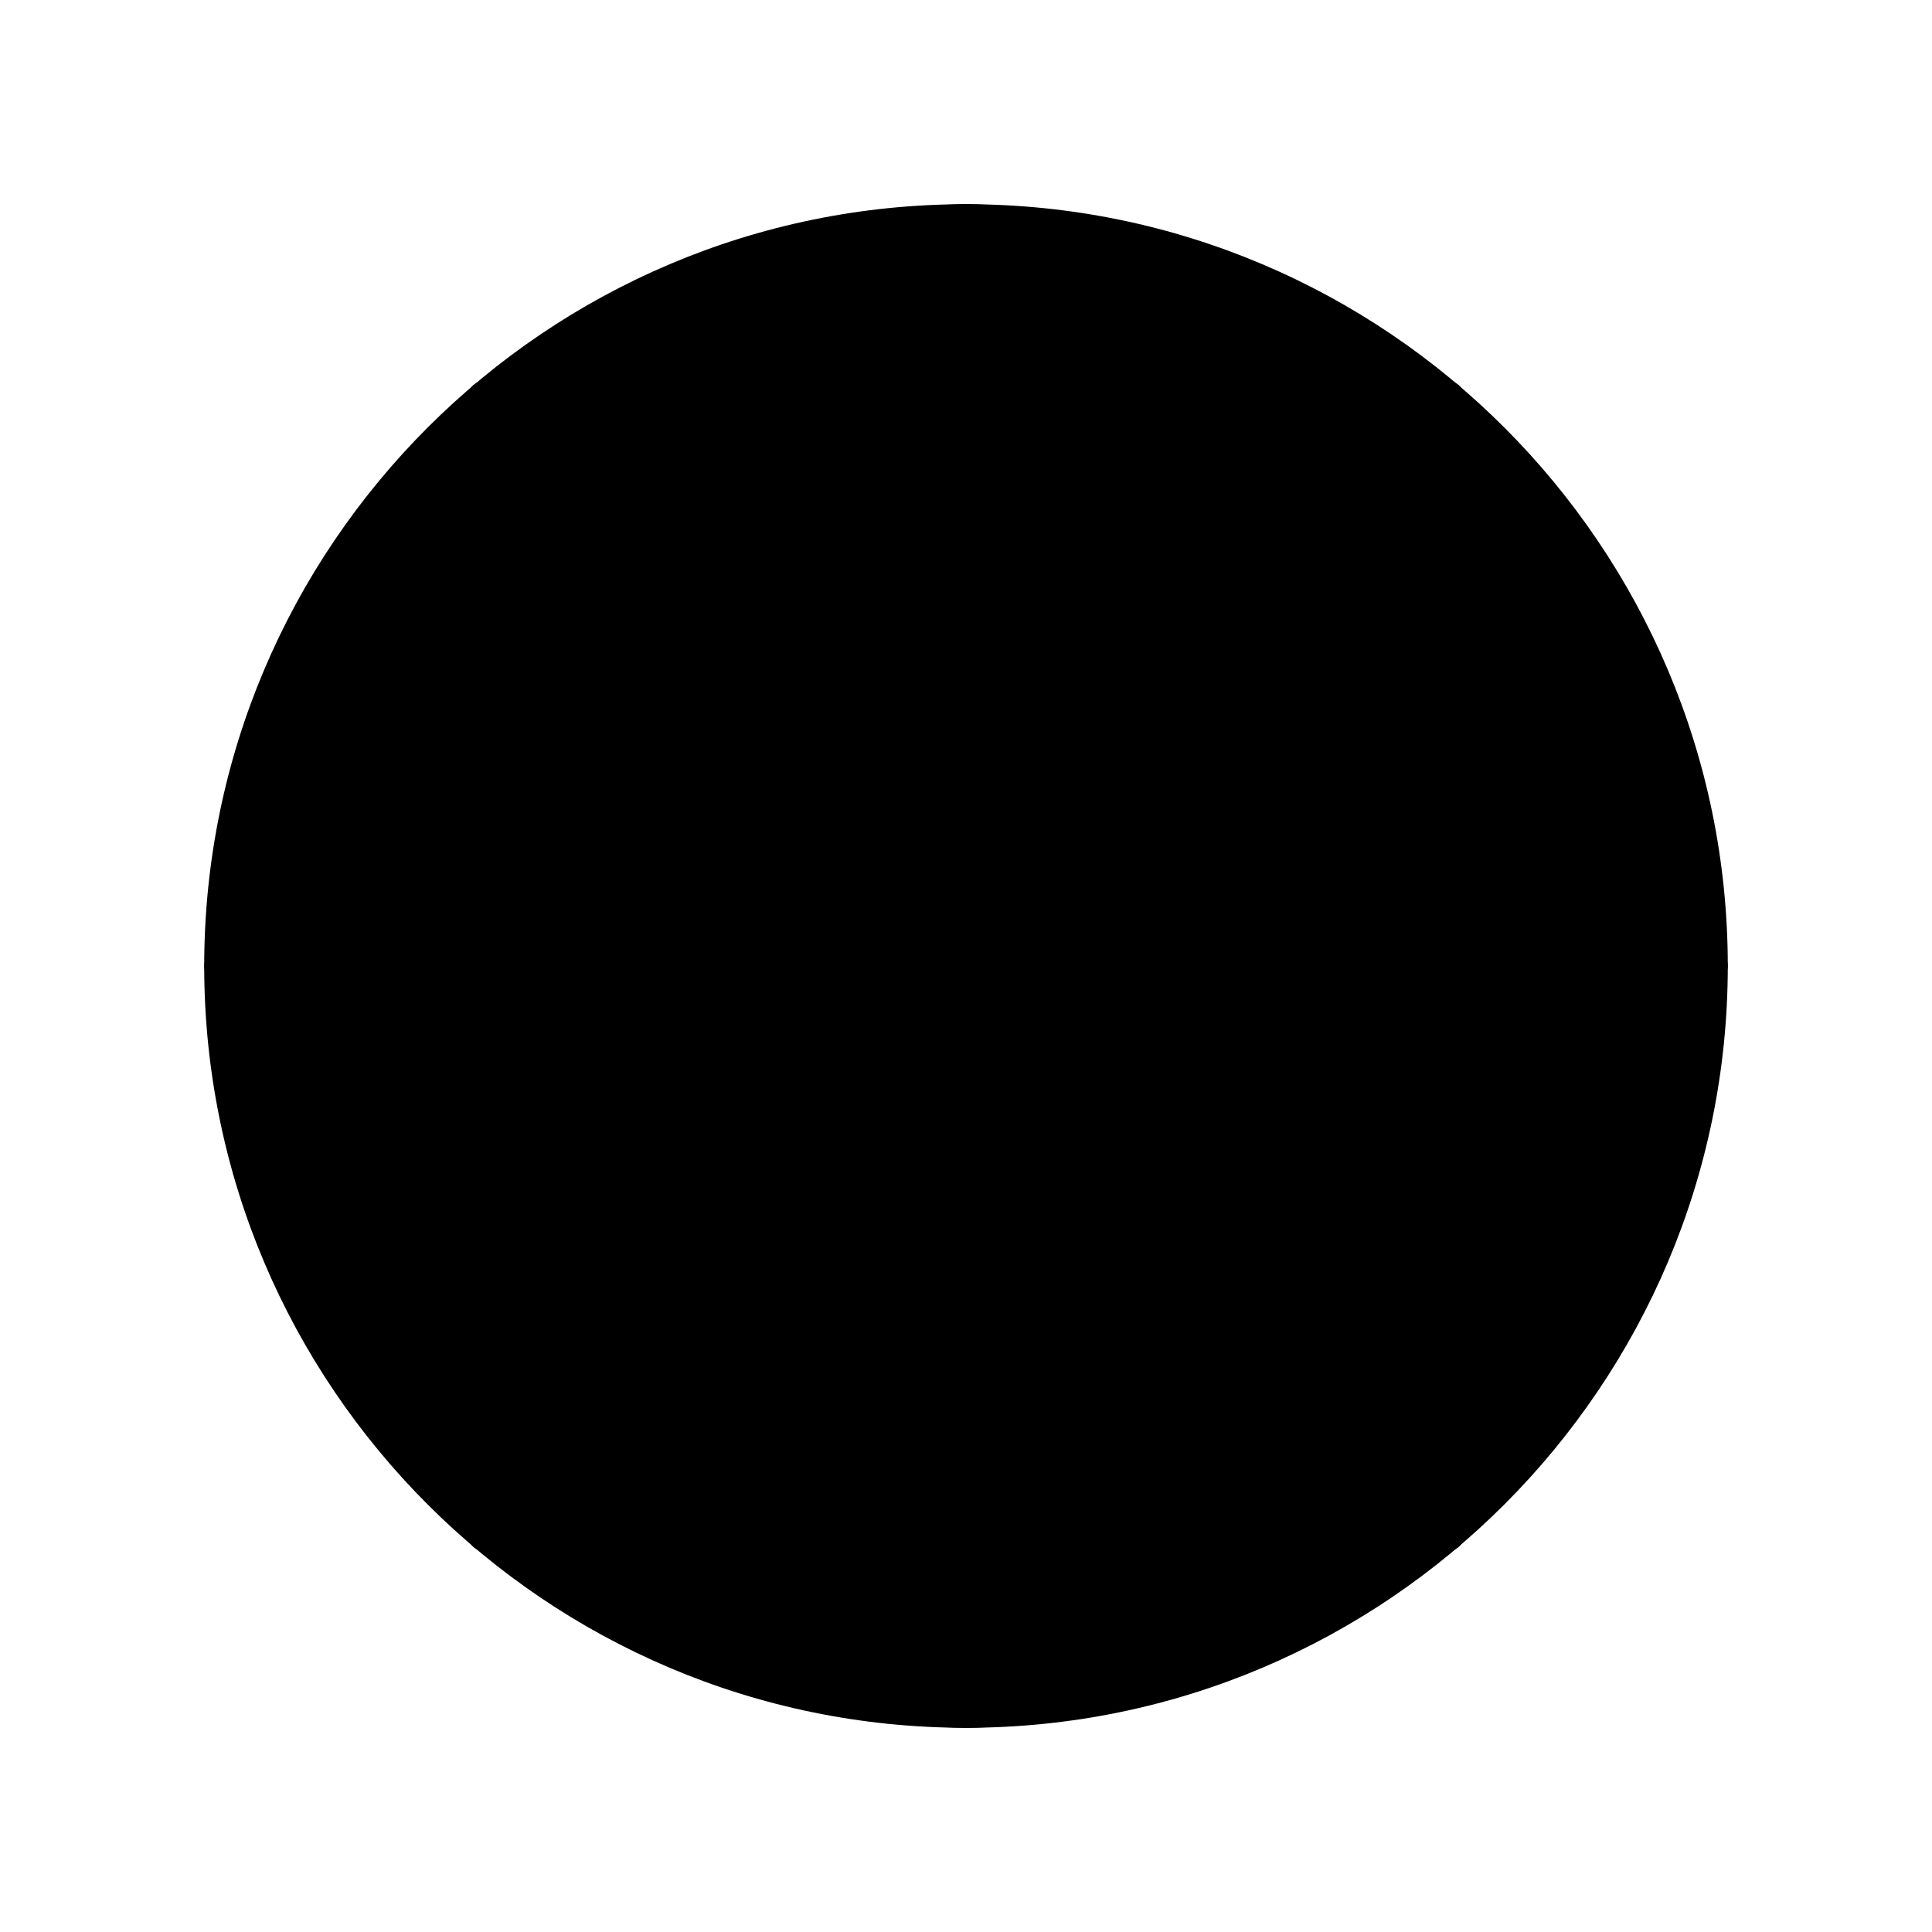 <?xml version="1.0" encoding="utf-8"?>
<!-- Generator: Adobe Illustrator 25.2.0, SVG Export Plug-In . SVG Version: 6.00 Build 0)  -->
<svg xmlns="http://www.w3.org/2000/svg" xmlns:xlink="http://www.w3.org/1999/xlink" version="1.1" id="Warstwa_1" x="0px" y="0px" viewBox="0 0 430 430" style="enable-background:new 0 0 430 430;" xml:space="preserve">

<path d="M381.05,215c0,91.71-74.34,166.05-166.05,166.05S48.95,306.71,48.95,215S123.3,48.95,215,48.95  S381.05,123.3,381.05,215z"/>
<g>
	<path d="M215,384.55c-28.61,0-55.38-17.86-75.39-50.3C119.94,302.34,109.1,259.99,109.1,215s10.84-87.34,30.51-119.25   c20-32.44,46.77-50.3,75.39-50.3c1.93,0,3.5,1.57,3.5,3.5s-1.57,3.5-3.5,3.5c-54.53,0-98.9,72.92-98.9,162.55   s44.37,162.55,98.9,162.55c1.93,0,3.5,1.57,3.5,3.5S216.93,384.55,215,384.55z"/>
	<path d="M215,384.55c-0.01,0-0.02,0-0.03,0c-1.93-0.02-3.48-1.6-3.47-3.53c0.24-24.92,0.55-69.24,0.55-166.02   c0-72.71-0.18-102.3-0.38-136.55c-0.05-9.12-0.11-18.65-0.17-29.48c-0.01-1.93,1.55-3.51,3.48-3.52c1.95,0.01,3.51,1.55,3.52,3.48   c0.06,10.83,0.11,20.36,0.17,29.47c0.21,34.27,0.38,63.86,0.38,136.59c0,96.8-0.31,141.15-0.55,166.08   C218.48,383,216.92,384.55,215,384.55z"/>
	<path d="M215,384.55c-1.93,0-3.5-1.57-3.5-3.5s1.57-3.5,3.5-3.5c56.36,0,102.22-72.92,102.22-162.55   S271.36,52.45,215,52.45c-1.93,0-3.5-1.57-3.5-3.5s1.57-3.5,3.5-3.5c29.48,0,57.07,17.85,77.71,50.26   c20.32,31.92,31.51,74.28,31.51,119.29s-11.19,87.38-31.51,119.29C272.07,366.7,244.48,384.55,215,384.55z"/>
	<path d="M381.05,218.5H48.95c-1.93,0-3.5-1.57-3.5-3.5s1.57-3.5,3.5-3.5h332.1c1.93,0,3.5,1.57,3.5,3.5   S382.98,218.5,381.05,218.5z"/>
	<path d="M215.02,116.12c-39.85,0-78.56-8.76-108.99-24.68c-1.71-0.9-2.38-3.01-1.48-4.72c0.9-1.71,3.01-2.38,4.72-1.48   c29.44,15.4,67,23.88,105.75,23.88c38.76,0,76.3-8.48,105.71-23.88c1.71-0.9,3.83-0.23,4.72,1.48c0.9,1.71,0.24,3.83-1.48,4.72   C293.59,107.36,254.89,116.12,215.02,116.12z"/>
	<path d="M322.36,345.16c-0.55,0-1.1-0.13-1.62-0.4c-29.44-15.4-67-23.88-105.75-23.88c-38.76,0-76.3,8.48-105.71,23.88   c-1.71,0.9-3.83,0.24-4.72-1.48c-0.9-1.71-0.24-3.83,1.48-4.72c30.39-15.91,69.09-24.68,108.96-24.68   c39.86,0,78.56,8.76,108.99,24.67c1.71,0.9,2.38,3.01,1.48,4.72C324.83,344.48,323.62,345.16,322.36,345.16z"/>
</g>
<path d="M215,381.05c-91.7,0-166.05-74.34-166.05-166.05S123.3,48.95,215,48.95c-34.47,0-62.41,74.34-62.41,166.05  S180.53,381.05,215,381.05z"/>
<path d="M215,384.55c-93.49,0-169.55-76.06-169.55-169.55S121.51,45.45,215,45.45S384.55,121.51,384.55,215  S308.49,384.55,215,384.55z M215,52.45c-89.63,0-162.55,72.92-162.55,162.55S125.37,377.55,215,377.55S377.55,304.63,377.55,215  S304.63,52.45,215,52.45z"/>
</svg>
